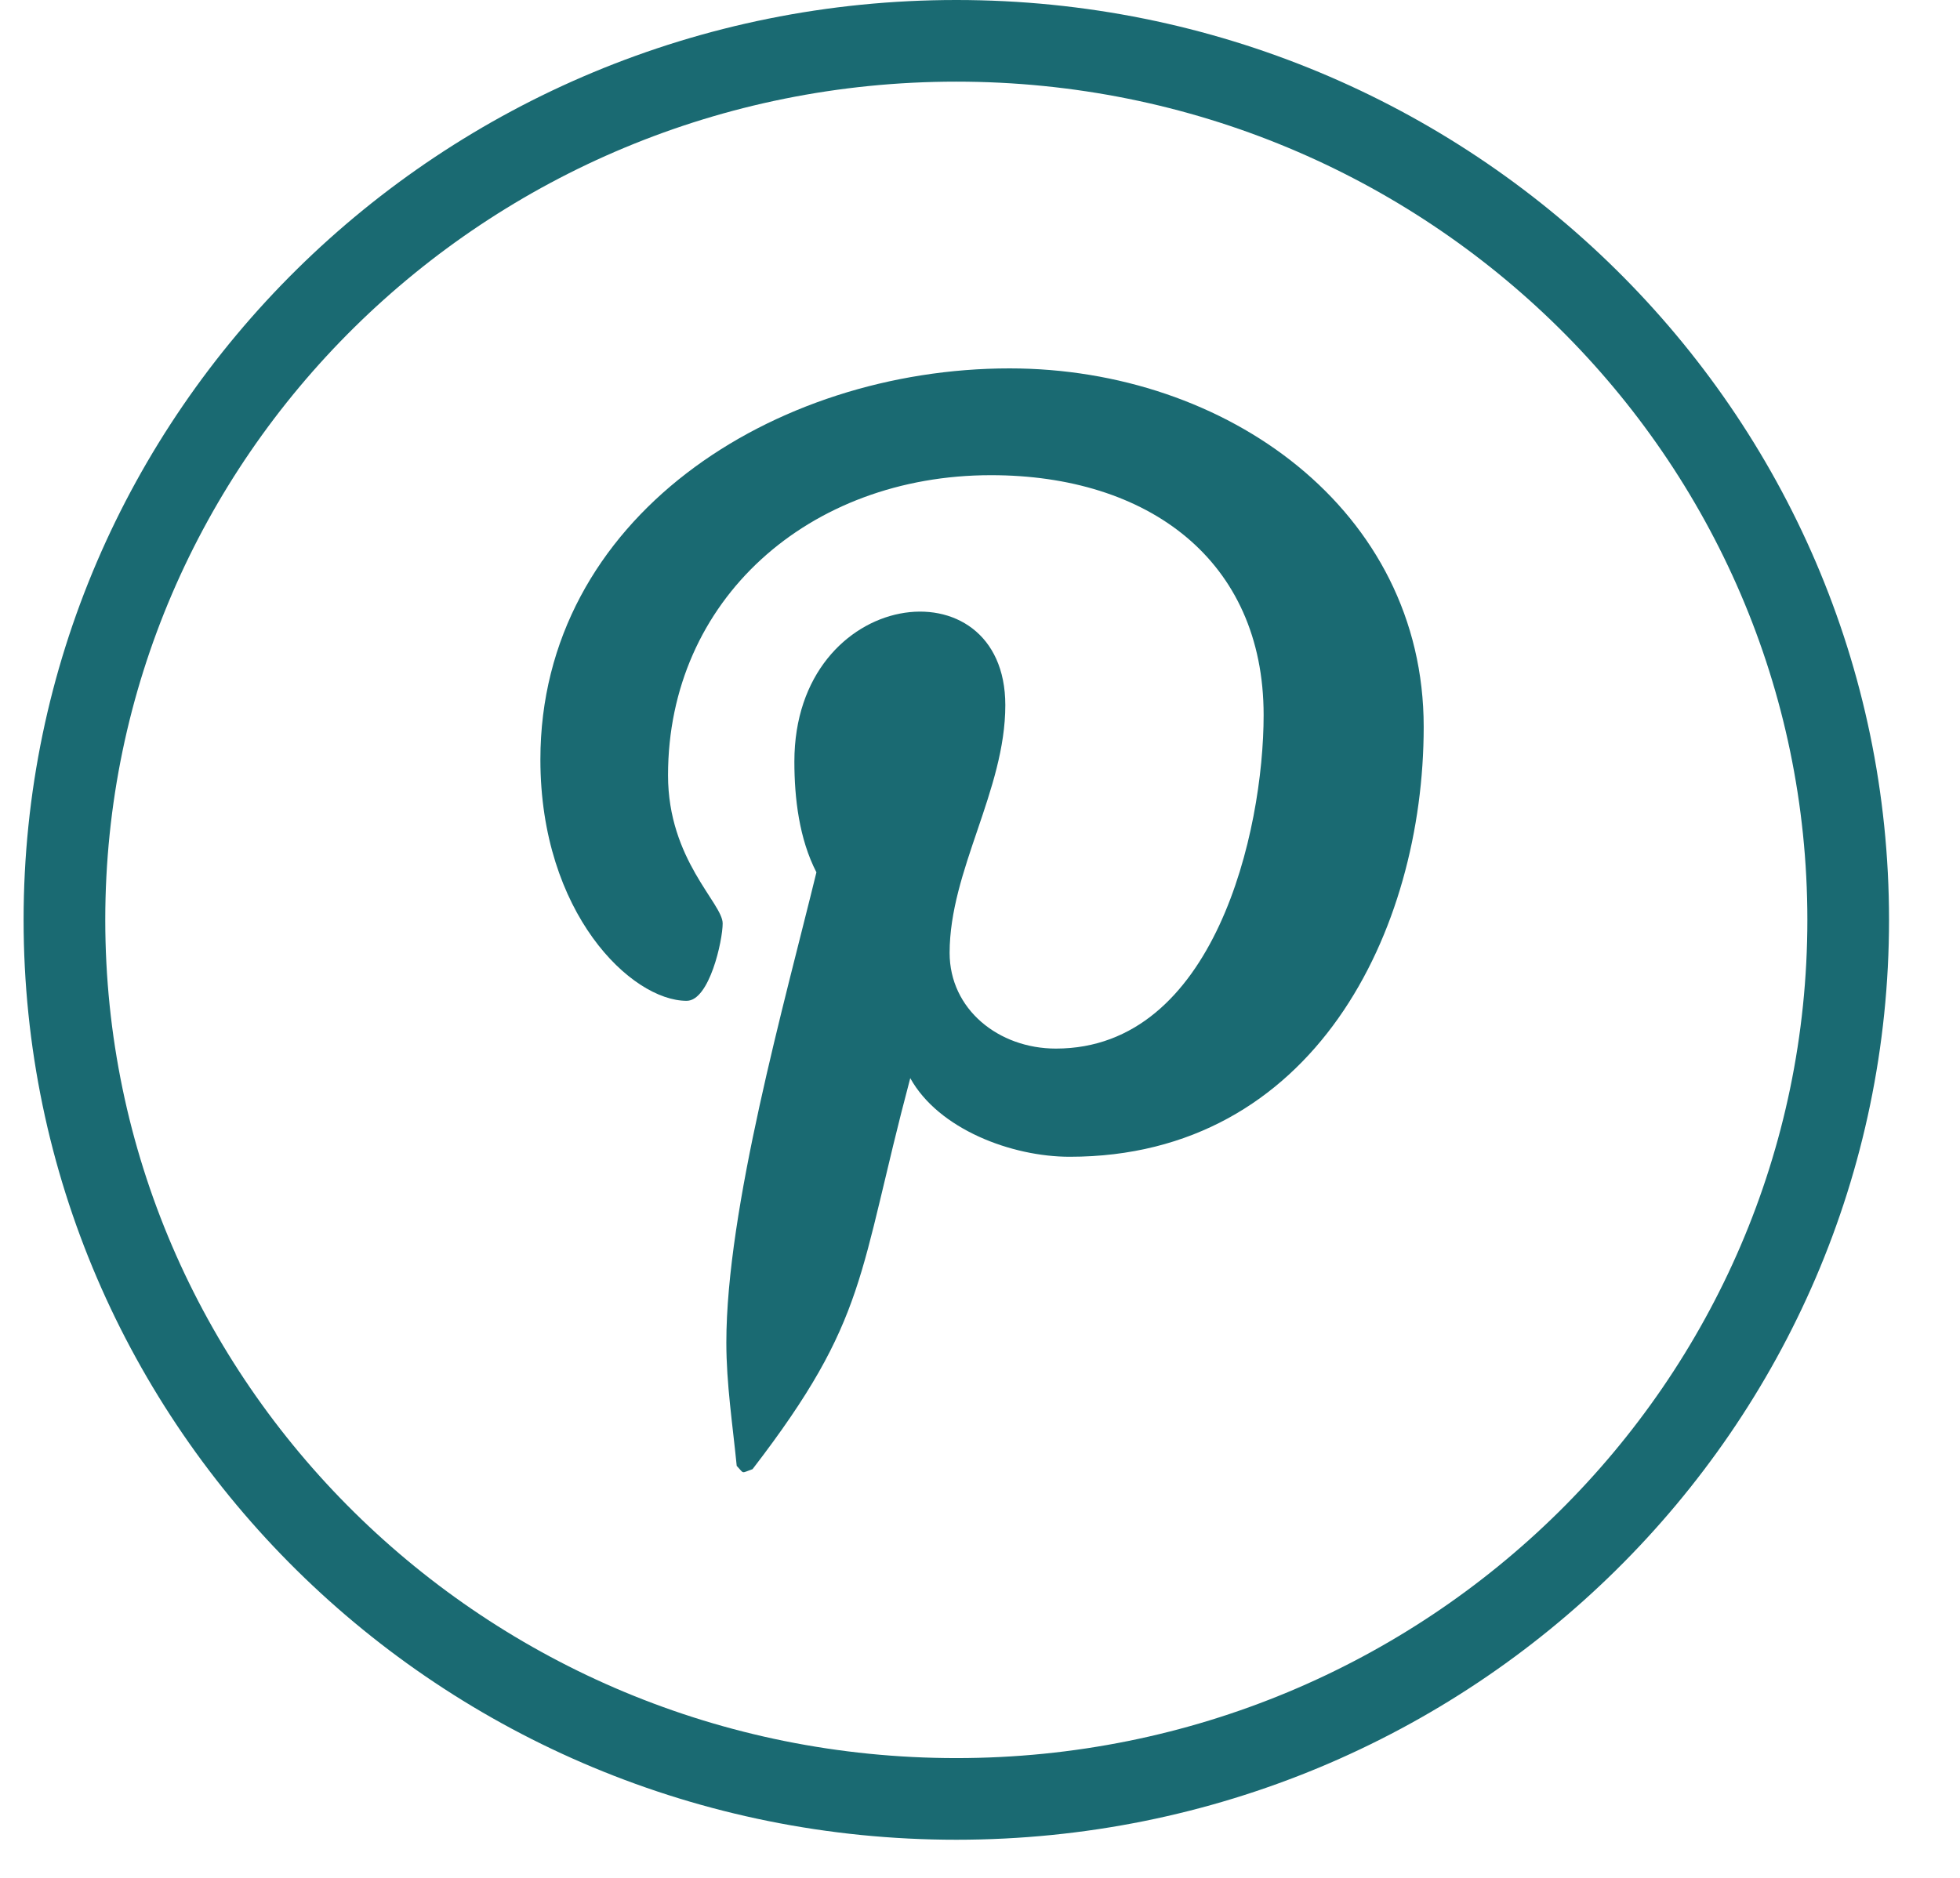 <svg width="24" height="23" viewBox="0 0 24 23" fill="none" xmlns="http://www.w3.org/2000/svg">
<path d="M22.631 11.266C22.631 17.206 17.748 22.033 11.71 22.033C5.672 22.033 0.789 17.206 0.789 11.266C0.789 5.327 5.672 0.5 11.71 0.5C17.748 0.5 22.631 5.327 22.631 11.266Z" stroke="#1A6A72"/>
<path d="M12.363 4.512C9.473 4.512 6.617 6.341 6.617 9.303C6.617 11.187 7.732 12.258 8.408 12.258C8.687 12.258 8.849 11.519 8.849 11.31C8.849 11.062 8.18 10.532 8.18 9.496C8.18 7.345 9.904 5.82 12.135 5.82C14.053 5.82 15.473 6.855 15.473 8.758C15.473 10.178 14.873 12.843 12.929 12.843C12.228 12.843 11.628 12.362 11.628 11.671C11.628 10.66 12.31 9.681 12.31 8.637C12.31 6.866 9.727 7.187 9.727 9.328C9.727 9.777 9.786 10.275 9.997 10.684C9.609 12.274 8.894 14.806 8.894 16.444C8.894 16.95 8.971 17.448 9.021 17.954C9.117 18.055 9.069 18.045 9.215 17.994C10.635 16.148 10.504 15.621 11.146 13.205C11.493 13.831 12.388 14.168 13.098 14.168C16.09 14.168 17.433 11.399 17.433 8.902C17.433 6.245 15.017 4.512 12.363 4.512Z" fill="#1A6A72"/>
</svg>
